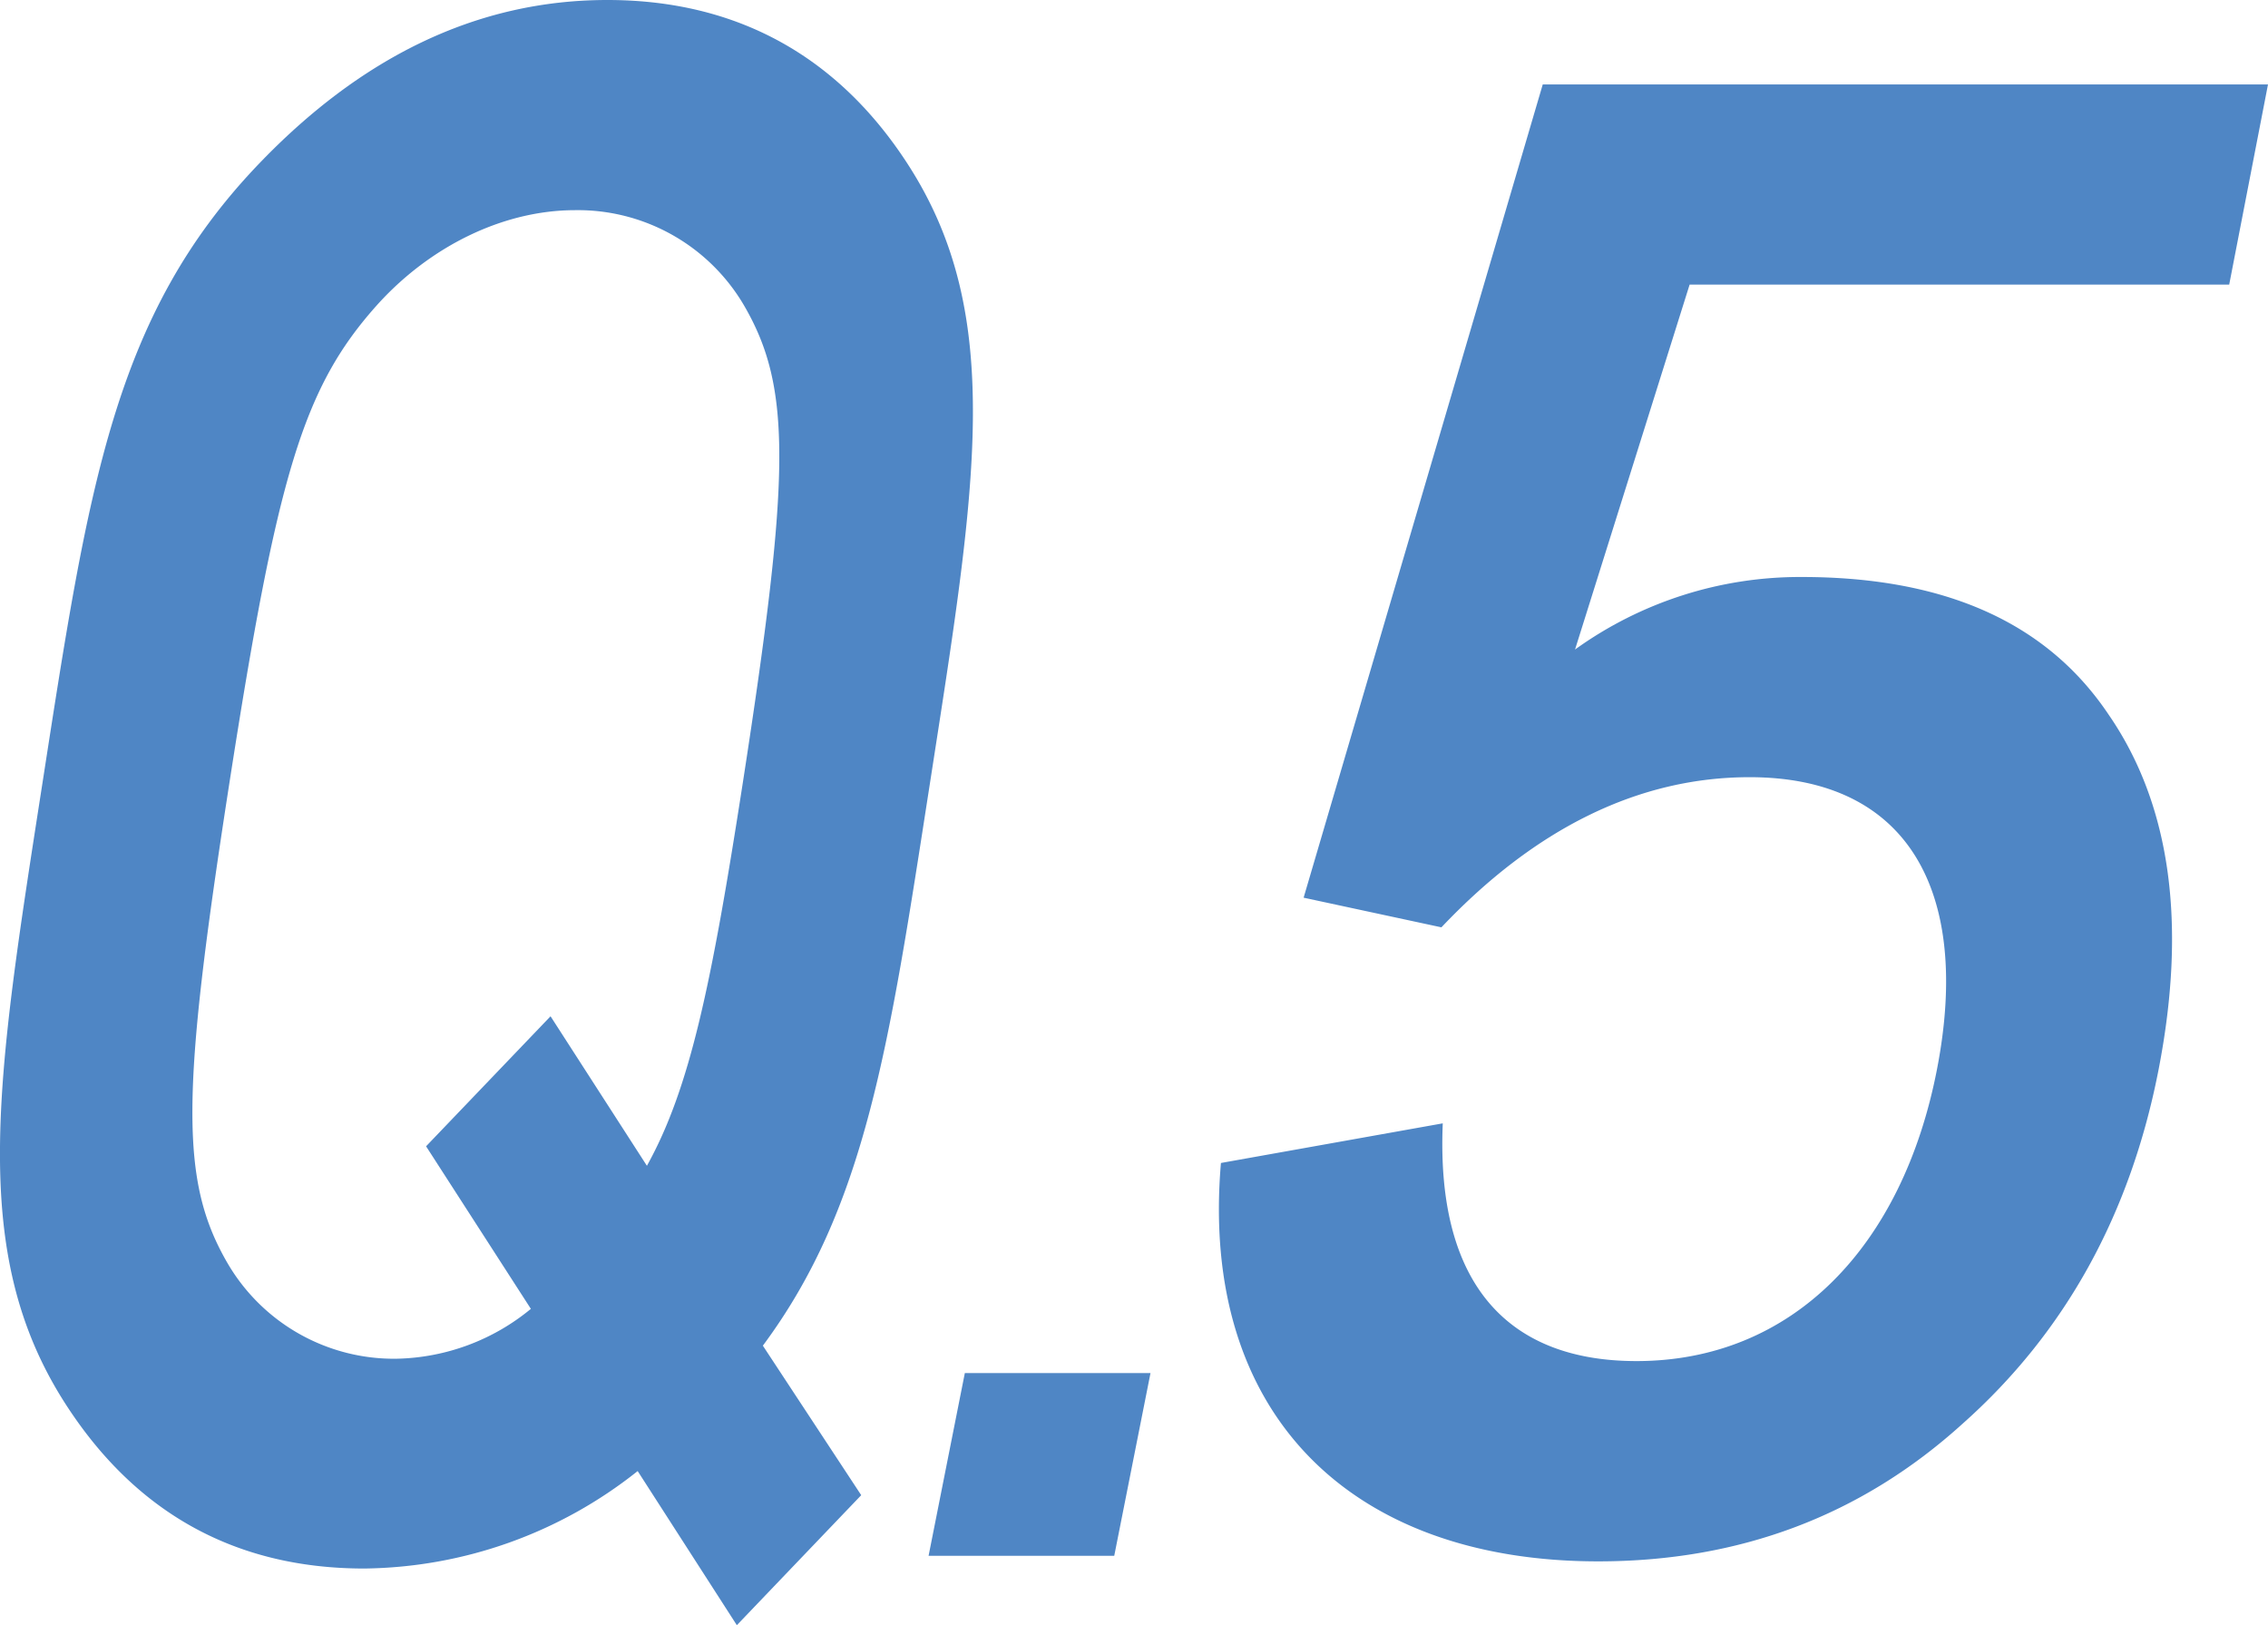 <svg xmlns="http://www.w3.org/2000/svg" viewBox="0 0 250.18 179.25"><defs><style>.cls-1{fill:#4f86c5;fill-rule:evenodd;}</style></defs><g id="レイヤー_2" data-name="レイヤー 2"><g id="レイヤー_1-2" data-name="レイヤー 1"><path id="_5.svg" data-name=" 5.svg" class="cls-1" d="M95,164.91,84.15,148.42c11.36-15.3,13.92-33,18.41-61.9,5.08-32.74,8.4-51.63-2.39-68.36C92.62,6.45,81.57,0,67,0S39.66,6.45,28.47,18.16C12.49,34.89,9.75,53.77,4.66,86.52s-8.2,51.62,2.58,68.35C14.79,166.58,25.64,173,40.18,173a49.25,49.25,0,0,0,30.16-10.75l10.94,17ZM81.91,86.52c-3.42,22-5.77,33.46-10.55,42.06L60.73,112.09,47,126.43l11.56,17.93a24,24,0,0,1-14.81,5.5,21.25,21.25,0,0,1-18.64-10.52c-5.28-9.08-5.14-18.64.17-52.82S33.44,42.78,41.54,33.7c5.78-6.45,13.87-10.52,21.9-10.52A21.24,21.24,0,0,1,82.08,33.7C87.36,42.78,87.21,52.34,81.91,86.52Zm41,85.08,4-20.16H106.43l-4,20.16Zm11.77-43.33c-2.37,27.6,14.24,43.94,41.61,43.94q23.46,0,40.21-15.19c11.39-10.12,18.54-23.23,21.62-39.1,3.12-16.1,1.3-29.21-5.52-39.1-6.78-10.12-18-15.18-33.86-15.18a42.46,42.46,0,0,0-25,8l12.64-40.25H245.9l4.28-22.08h-80l-26.38,89.7L159,102.28c10.42-11,21.84-16.56,34-16.56,17.49,0,24.46,12.65,20.67,32.2s-15.91,32.2-33.16,32.2c-13.8,0-22.13-8.05-21.36-26.22Z"/></g></g></svg>